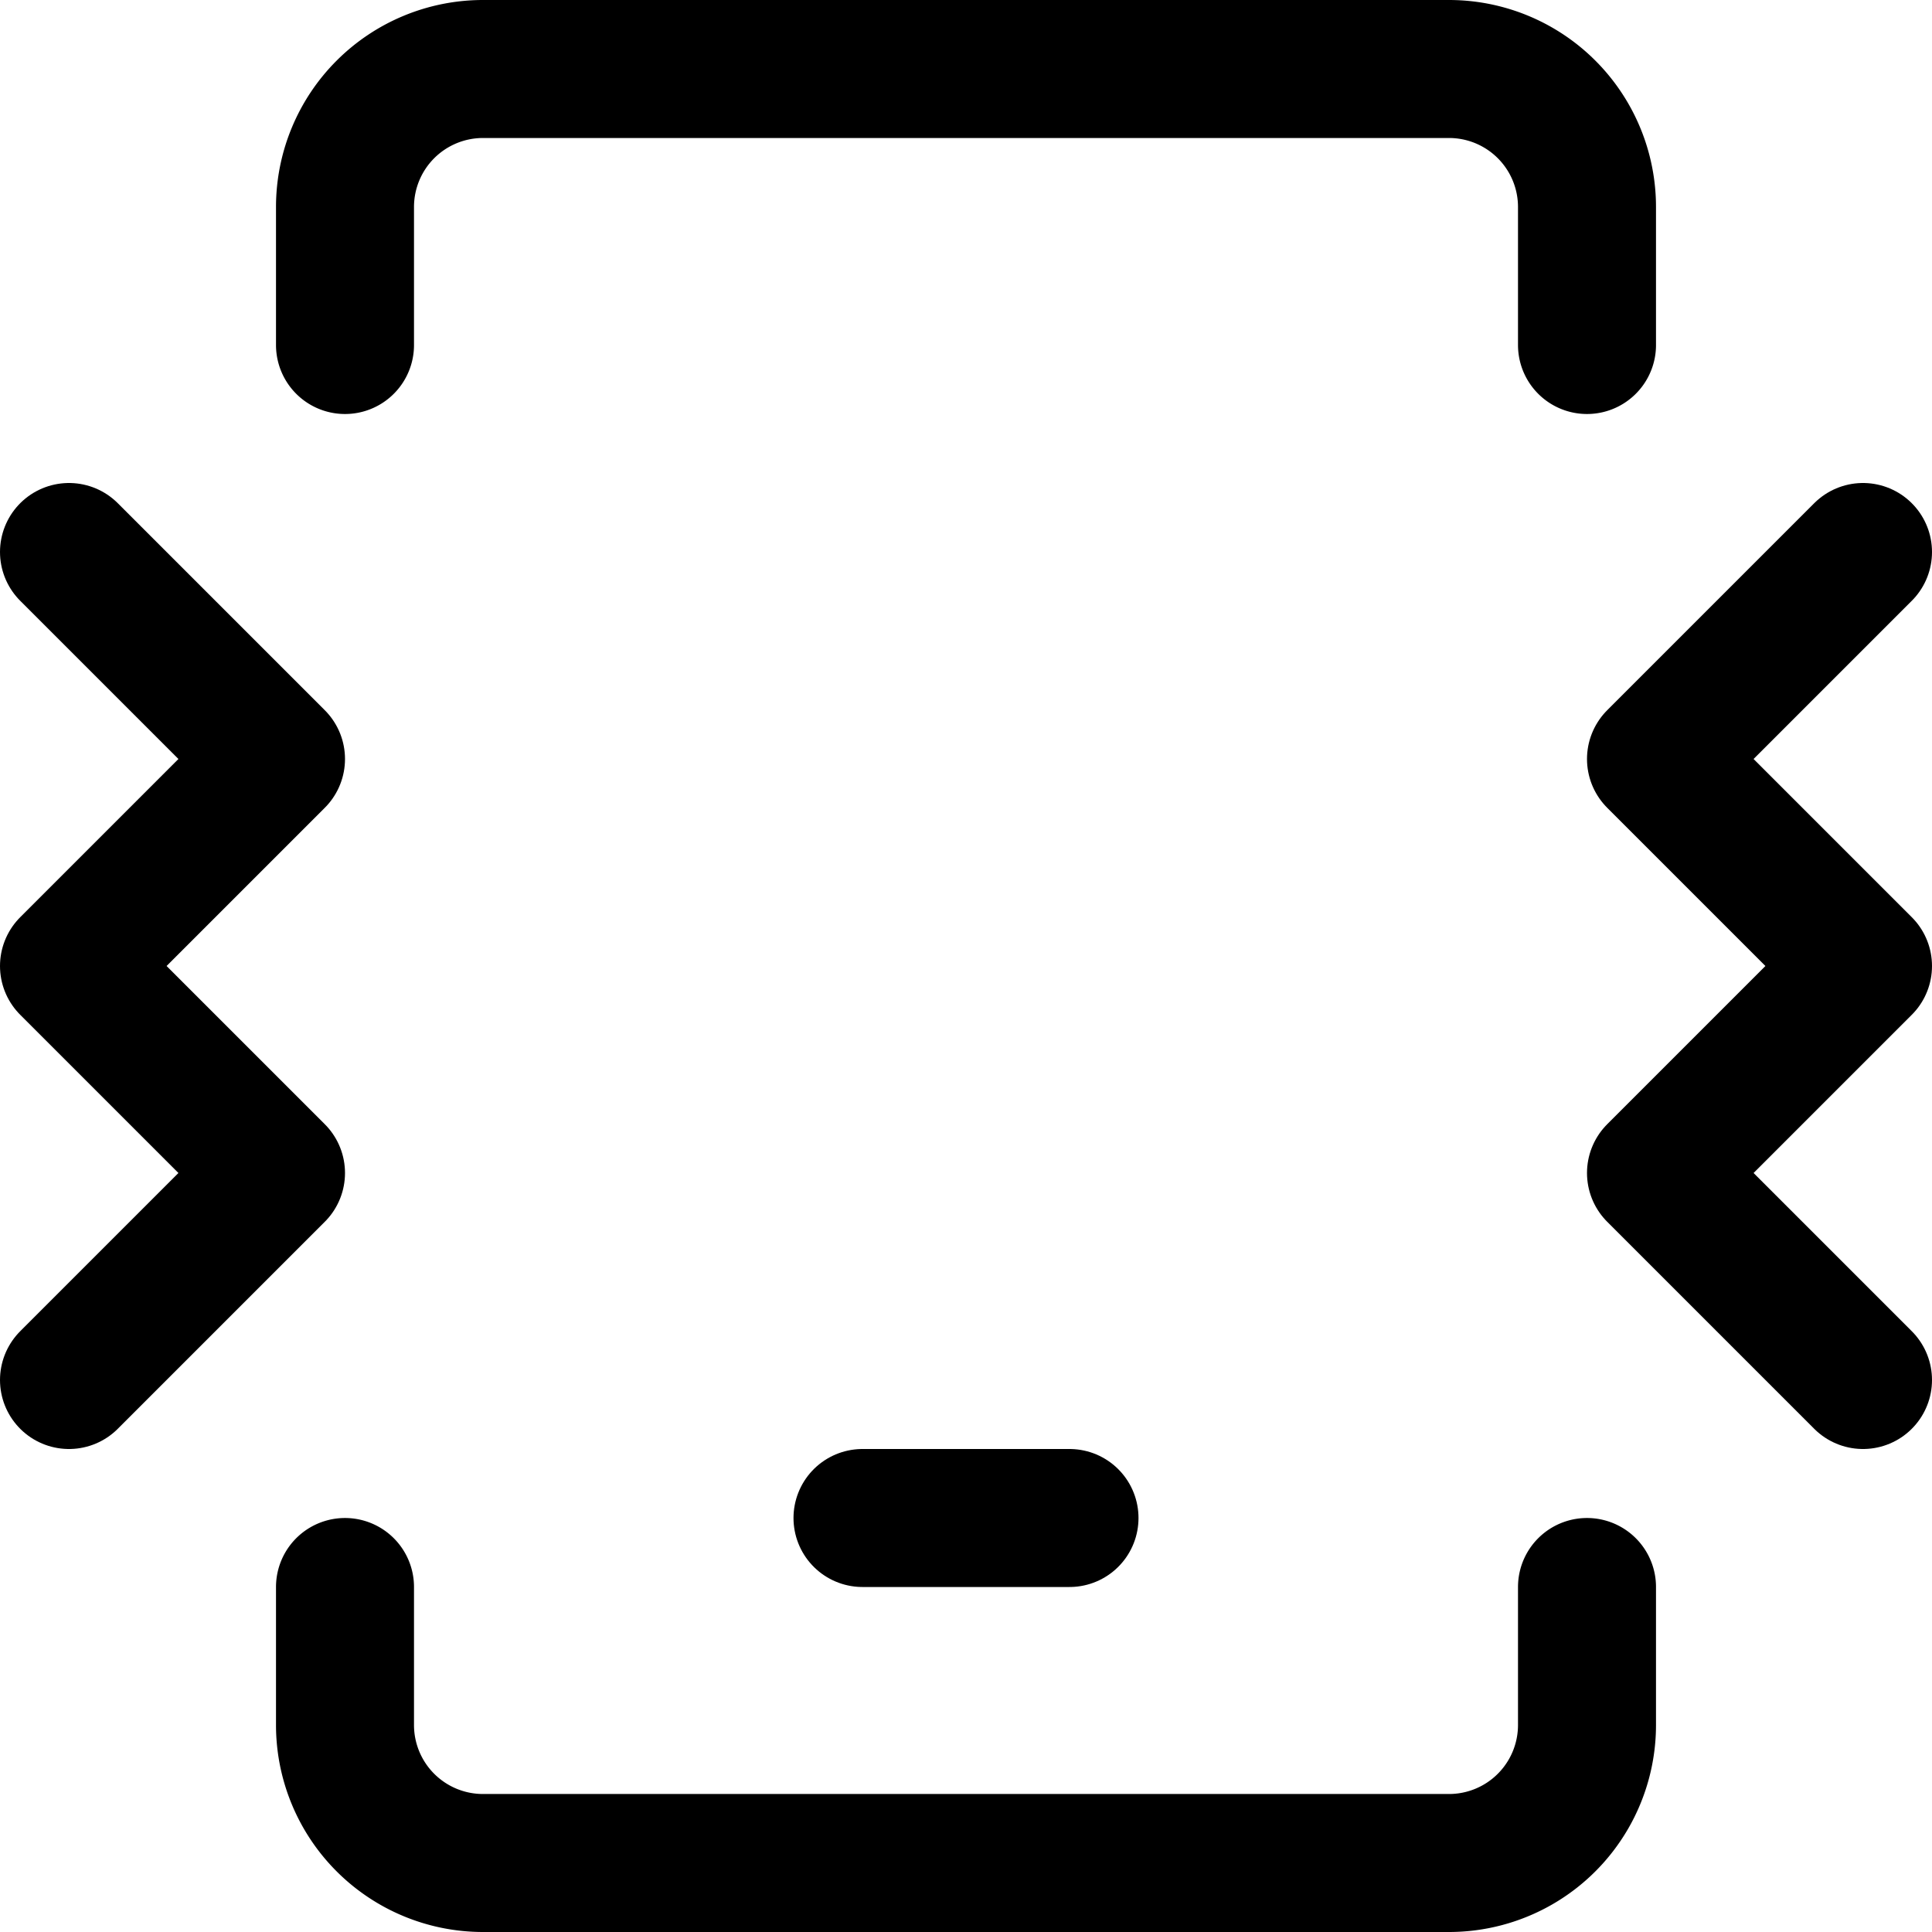 <svg xmlns="http://www.w3.org/2000/svg" viewBox="0 0 14 14">
  
<g transform="matrix(1,0,0,1,0,0)"><g>
    <path d="M11.5,11.5v1a1,1,0,0,1-1,1h-7a1,1,0,0,1-1-1v-1" style="fill: none;stroke: #000000;stroke-linecap: round;stroke-linejoin: round"></path>
    <path d="M2.5,2.5v-1a1,1,0,0,1,1-1h7a1,1,0,0,1,1,1v1" style="fill: none;stroke: #000000;stroke-linecap: round;stroke-linejoin: round"></path>
    <line x1="6.25" y1="11" x2="7.75" y2="11" style="fill: none;stroke: #000000;stroke-linecap: round;stroke-linejoin: round"></line>
    <polyline points="0.5 10 2 8.5 0.5 7 2 5.5 0.5 4" style="fill: none;stroke: #000000;stroke-linecap: round;stroke-linejoin: round"></polyline>
    <polyline points="13.5 10 12 8.5 13.5 7 12 5.5 13.5 4" style="fill: none;stroke: #000000;stroke-linecap: round;stroke-linejoin: round"></polyline>
  </g></g></svg>
